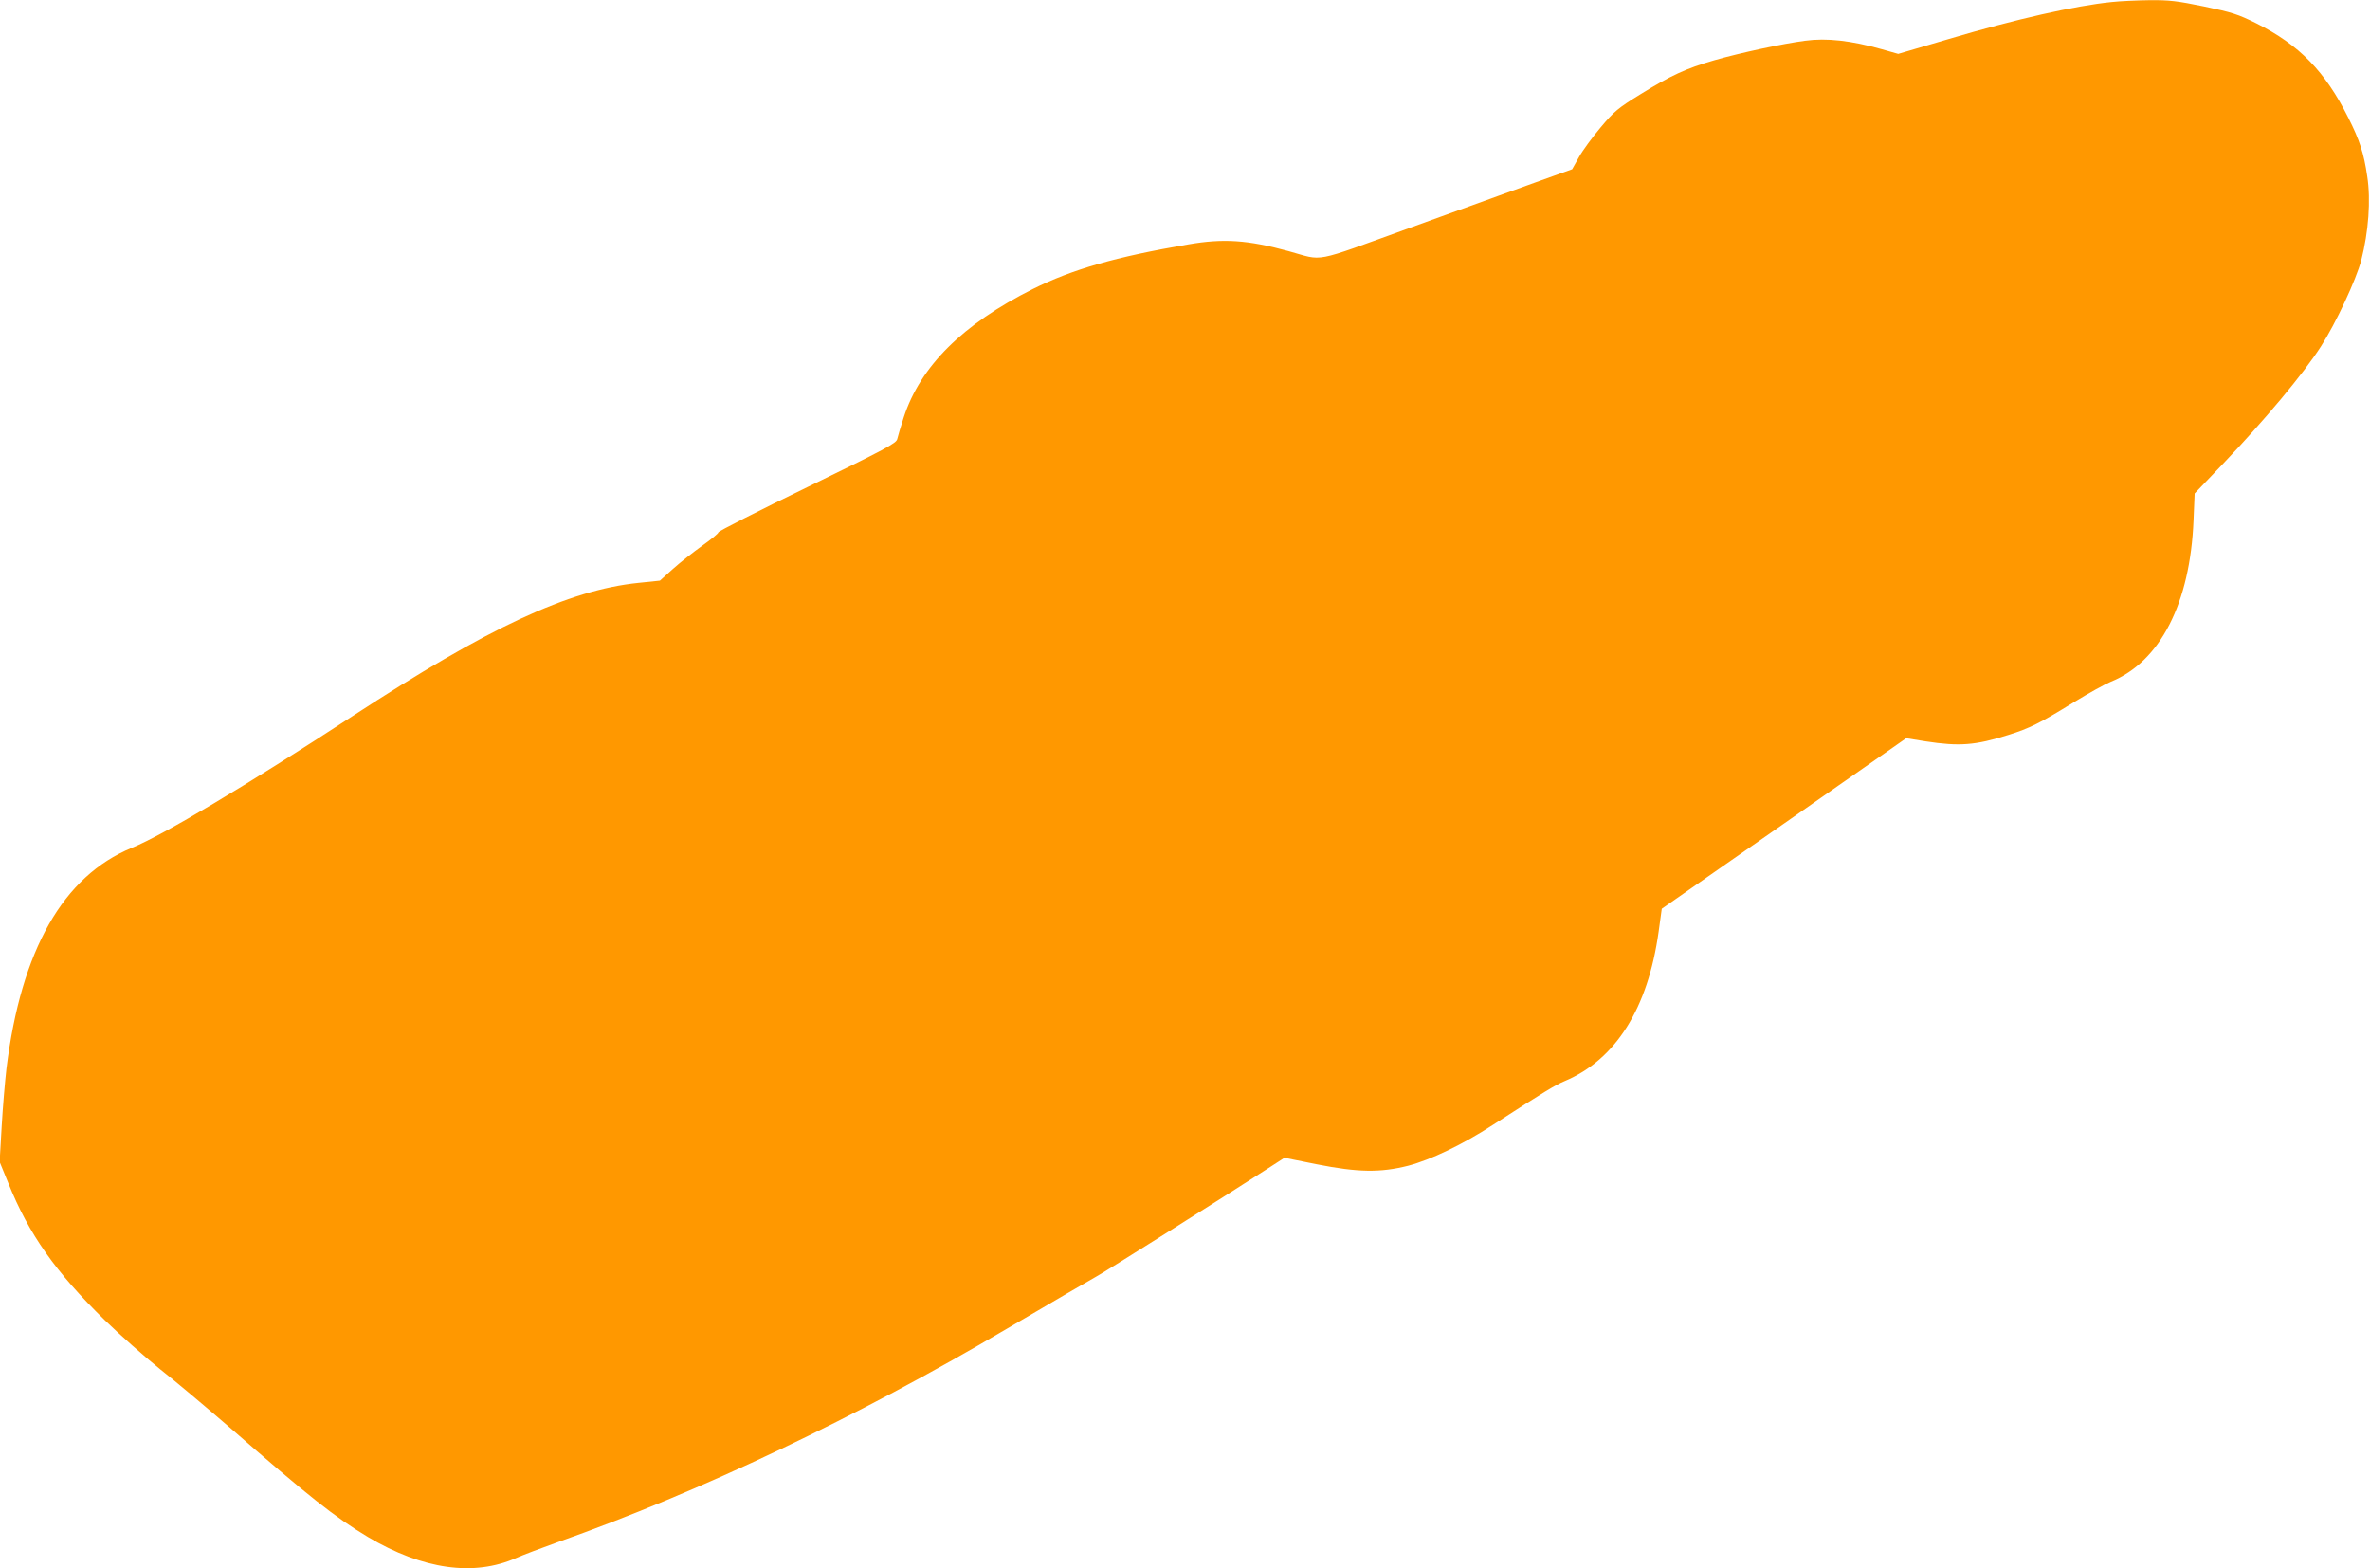 <?xml version="1.0" standalone="no"?>
<!DOCTYPE svg PUBLIC "-//W3C//DTD SVG 20010904//EN"
 "http://www.w3.org/TR/2001/REC-SVG-20010904/DTD/svg10.dtd">
<svg version="1.0" xmlns="http://www.w3.org/2000/svg"
 width="1280pt" height="847pt" viewBox="0 0 1280 847"
 preserveAspectRatio="xMidYMid meet">
<g transform="translate(0,847) scale(0.1,-0.1)"
fill="#ff9800" stroke="none">
<path d="M11405 8459 c-199 -20 -520 -93 -878 -199 l-275 -81 -88 25 c-166 47
-299 62 -415 46 -118 -15 -353 -66 -489 -105 -153 -44 -239 -84 -400 -184
-122 -75 -143 -93 -215 -179 -44 -52 -97 -124 -117 -160 l-37 -66 -198 -71
c-109 -39 -413 -150 -677 -245 -540 -195 -461 -180 -658 -126 -219 60 -350 69
-540 36 -392 -67 -628 -135 -840 -241 -379 -190 -607 -417 -697 -693 -16 -50
-32 -103 -35 -117 -5 -23 -61 -53 -486 -260 -264 -128 -480 -238 -480 -244 0
-6 -39 -38 -87 -72 -49 -35 -120 -91 -159 -126 l-70 -63 -116 -12 c-378 -39
-811 -241 -1543 -719 -584 -381 -1020 -641 -1193 -712 -371 -153 -598 -552
-677 -1191 -8 -69 -20 -210 -26 -315 l-11 -190 47 -115 c111 -276 255 -480
521 -740 82 -80 217 -199 299 -265 83 -65 251 -207 375 -314 432 -377 569
-485 747 -592 297 -176 572 -215 802 -113 31 14 131 52 223 85 772 273 1616
675 2423 1151 248 146 466 273 485 283 32 16 703 439 921 580 l96 62 174 -35
c222 -44 344 -46 494 -8 122 32 294 114 460 222 279 180 333 213 385 235 276
116 450 392 508 807 l17 124 660 460 660 461 105 -17 c182 -28 268 -22 448 35
114 36 167 62 352 176 80 49 170 99 200 111 267 108 429 425 447 872 l6 145
153 160 c226 237 434 486 529 634 80 124 190 360 218 466 39 153 52 325 32
453 -18 124 -41 195 -102 316 -126 251 -264 393 -497 510 -99 49 -130 59 -282
91 -146 30 -188 35 -295 34 -68 -1 -160 -5 -204 -10z"/>
</g>
</svg>
